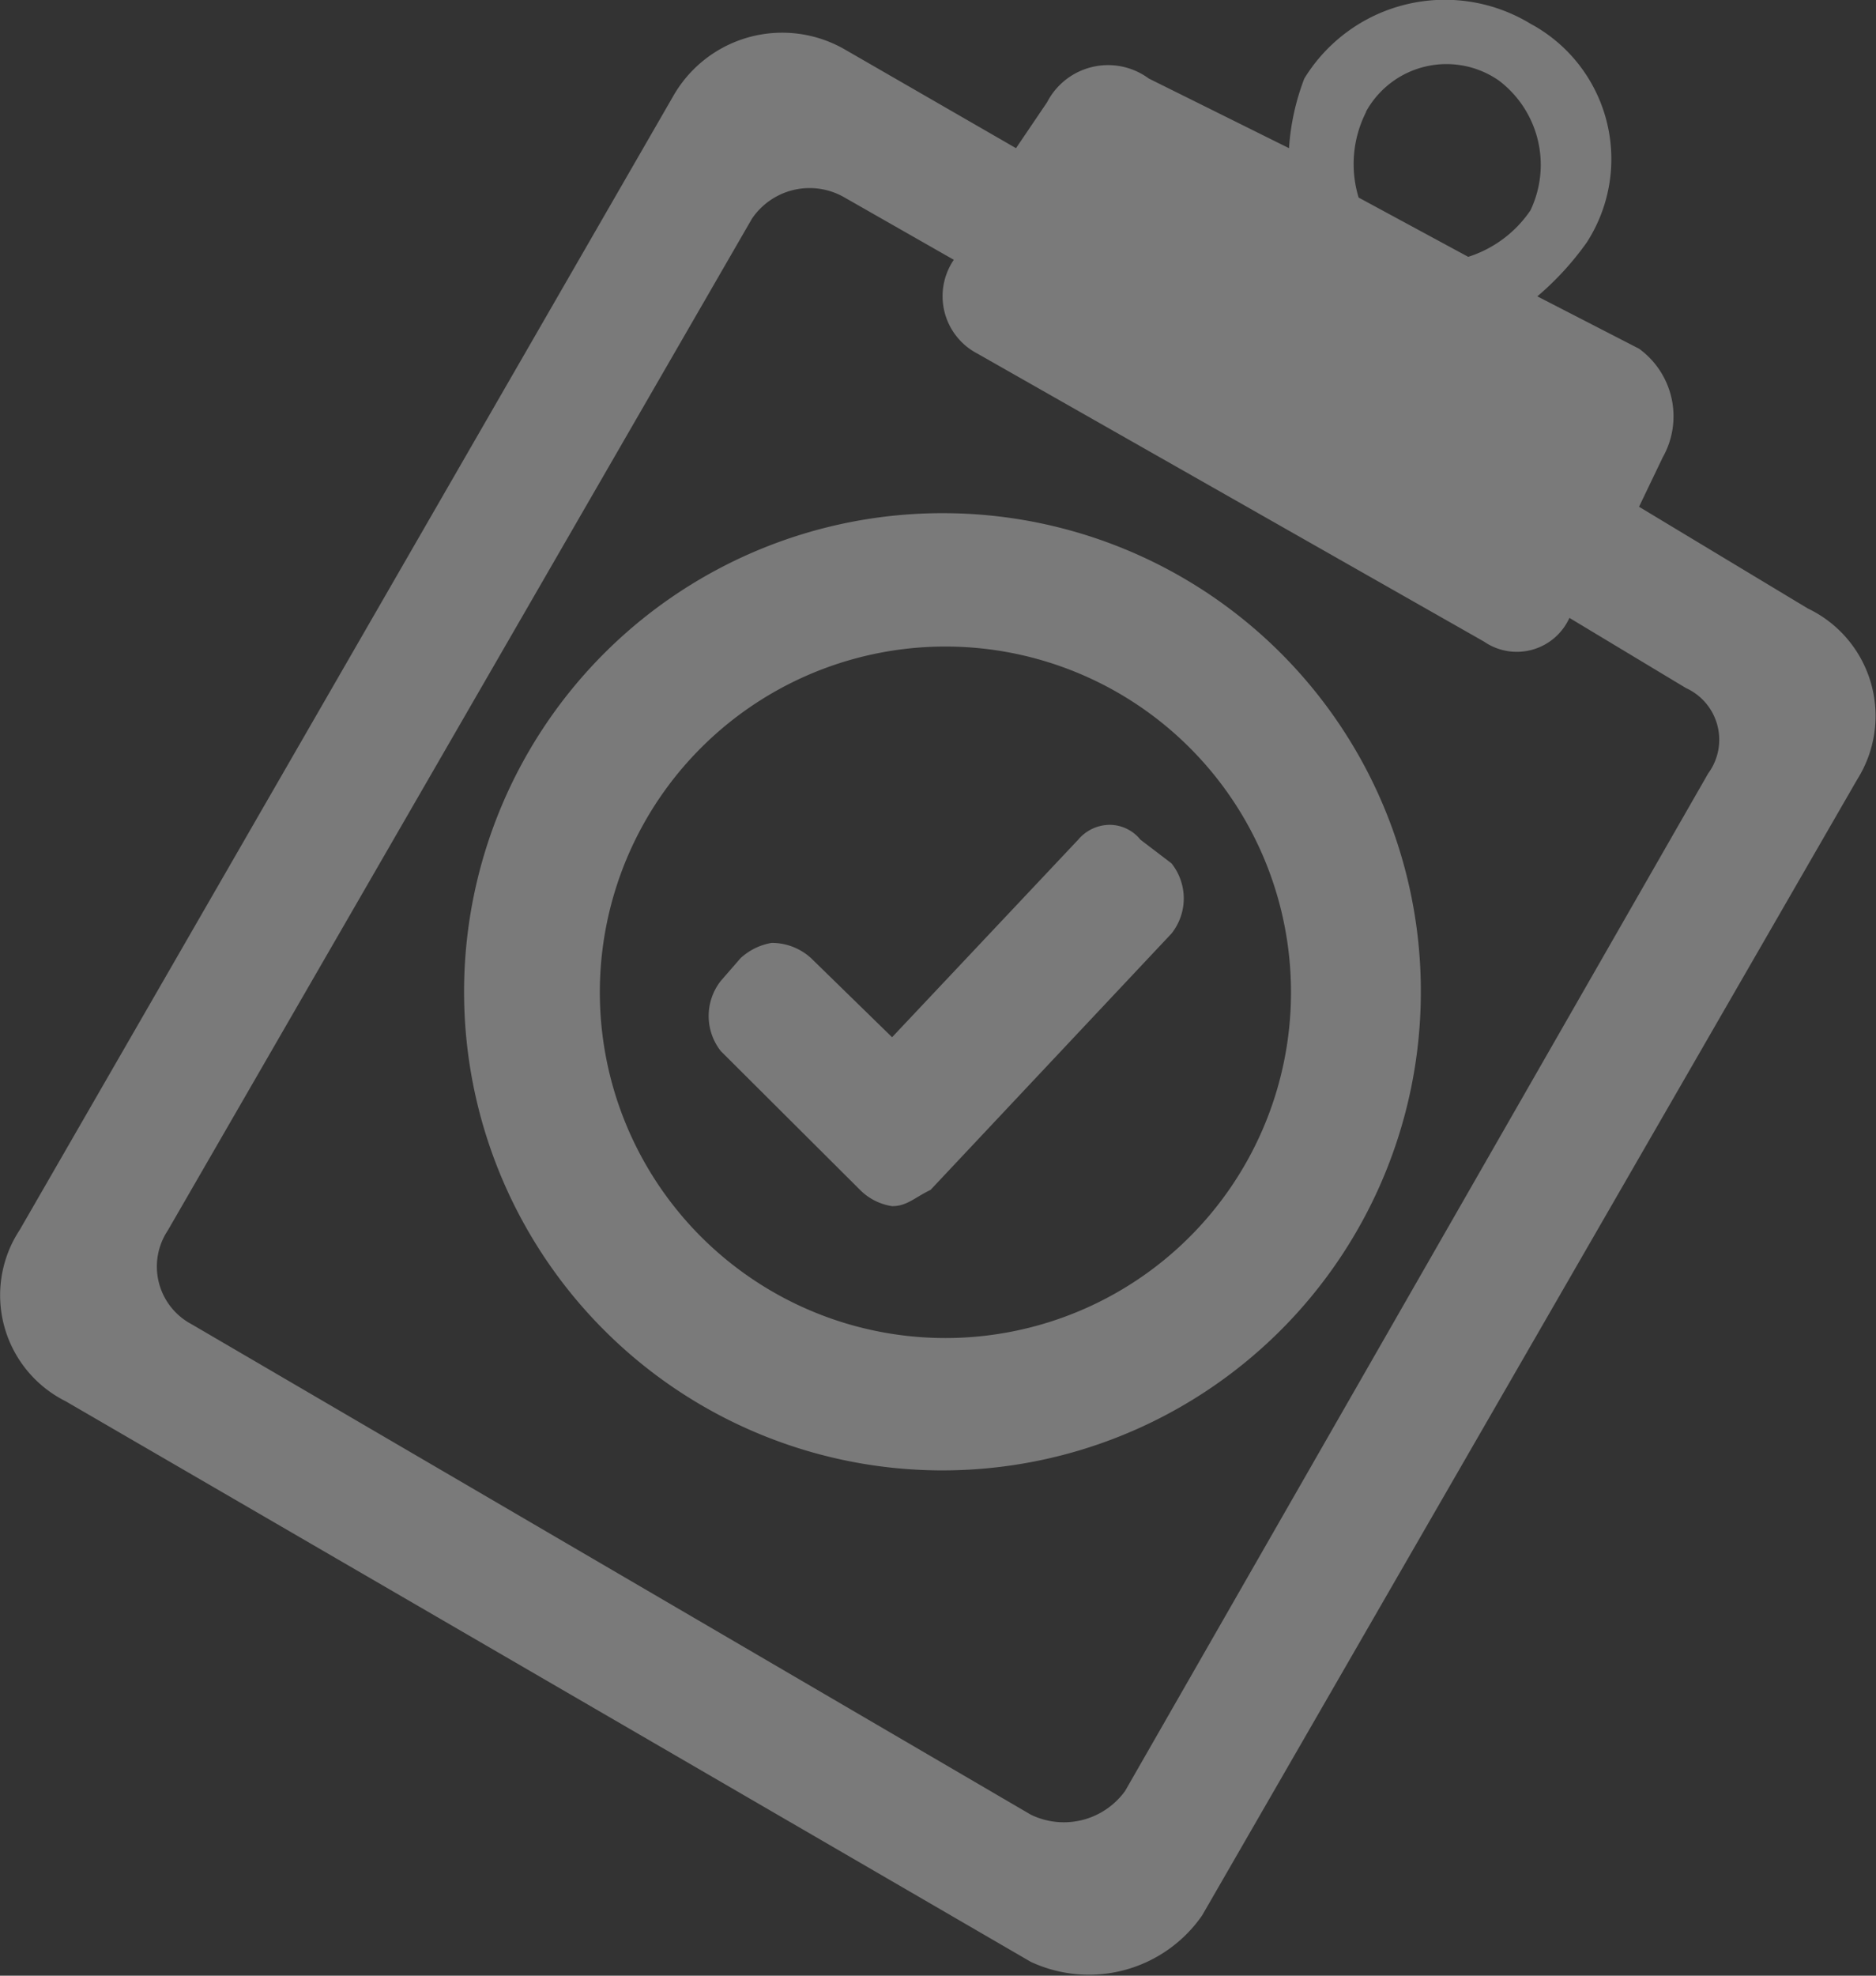 <svg xmlns="http://www.w3.org/2000/svg" width="38" height="40" viewBox="0 0 38 40">
  <rect x="0" y="0" width="38" height="40" fill="#333333" stroke="none"/>
  <title>desk-ok</title>
  <g style="opacity: 0.35">
    <path d="M34.2,10.26l.48-1a1.69,1.69,0,0,0-.48-2.2L32.14,6a5.94,5.94,0,0,0,1-1.09A3.11,3.11,0,0,0,32,.48a3.34,3.34,0,0,0-4.58,1.11A4.8,4.8,0,0,0,27.11,3L24.27,1.59a1.39,1.39,0,0,0-2.06.48L21.58,3,18.11,1a2.54,2.54,0,0,0-3.47.94L1.4,24.9a2.4,2.4,0,0,0,.93,3.47L21.88,39.72a2.79,2.79,0,0,0,3.47-.94l13.27-23a2.41,2.41,0,0,0-1-3.46Zm-5.53-8h0a1.86,1.86,0,0,1,2.69-.63A2.14,2.14,0,0,1,32,4.26a2.4,2.4,0,0,1-1.26.94L28.52,4a2.33,2.33,0,0,1,.15-1.73Zm-4.88,34h0a1.53,1.53,0,0,1-1.91.48l-17-9.93a1.32,1.32,0,0,1-.48-1.9L16.23,4.43A1.41,1.41,0,0,1,18.11,4l2.21,1.26a1.31,1.31,0,0,0,.48,1.9l10.26,5.83a1.17,1.17,0,0,0,1.73-.48l2.36,1.42a1.15,1.15,0,0,1,.45,1.73ZM22.84,17h0a.84.84,0,0,1,.63-.3.8.8,0,0,1,.63.3l.63.48a1.14,1.14,0,0,1,0,1.42l-4.88,5.19c-.33.16-.48.33-.78.33a1.16,1.16,0,0,1-.65-.33L15.6,21.28a1.15,1.15,0,0,1,0-1.42L16,19.4a1.23,1.23,0,0,1,.63-.31,1.18,1.18,0,0,1,.8.31L19.07,21Zm-2.69-6.61h0a9.69,9.69,0,1,0,9.63,9.77,9.68,9.68,0,0,0-9.63-9.77Zm0,16.7h0a7,7,0,1,1,7-6.94,7,7,0,0,1-7,6.94Z" transform="translate(-1 0)" style="fill: #fff"/>
  </g>
</svg>
